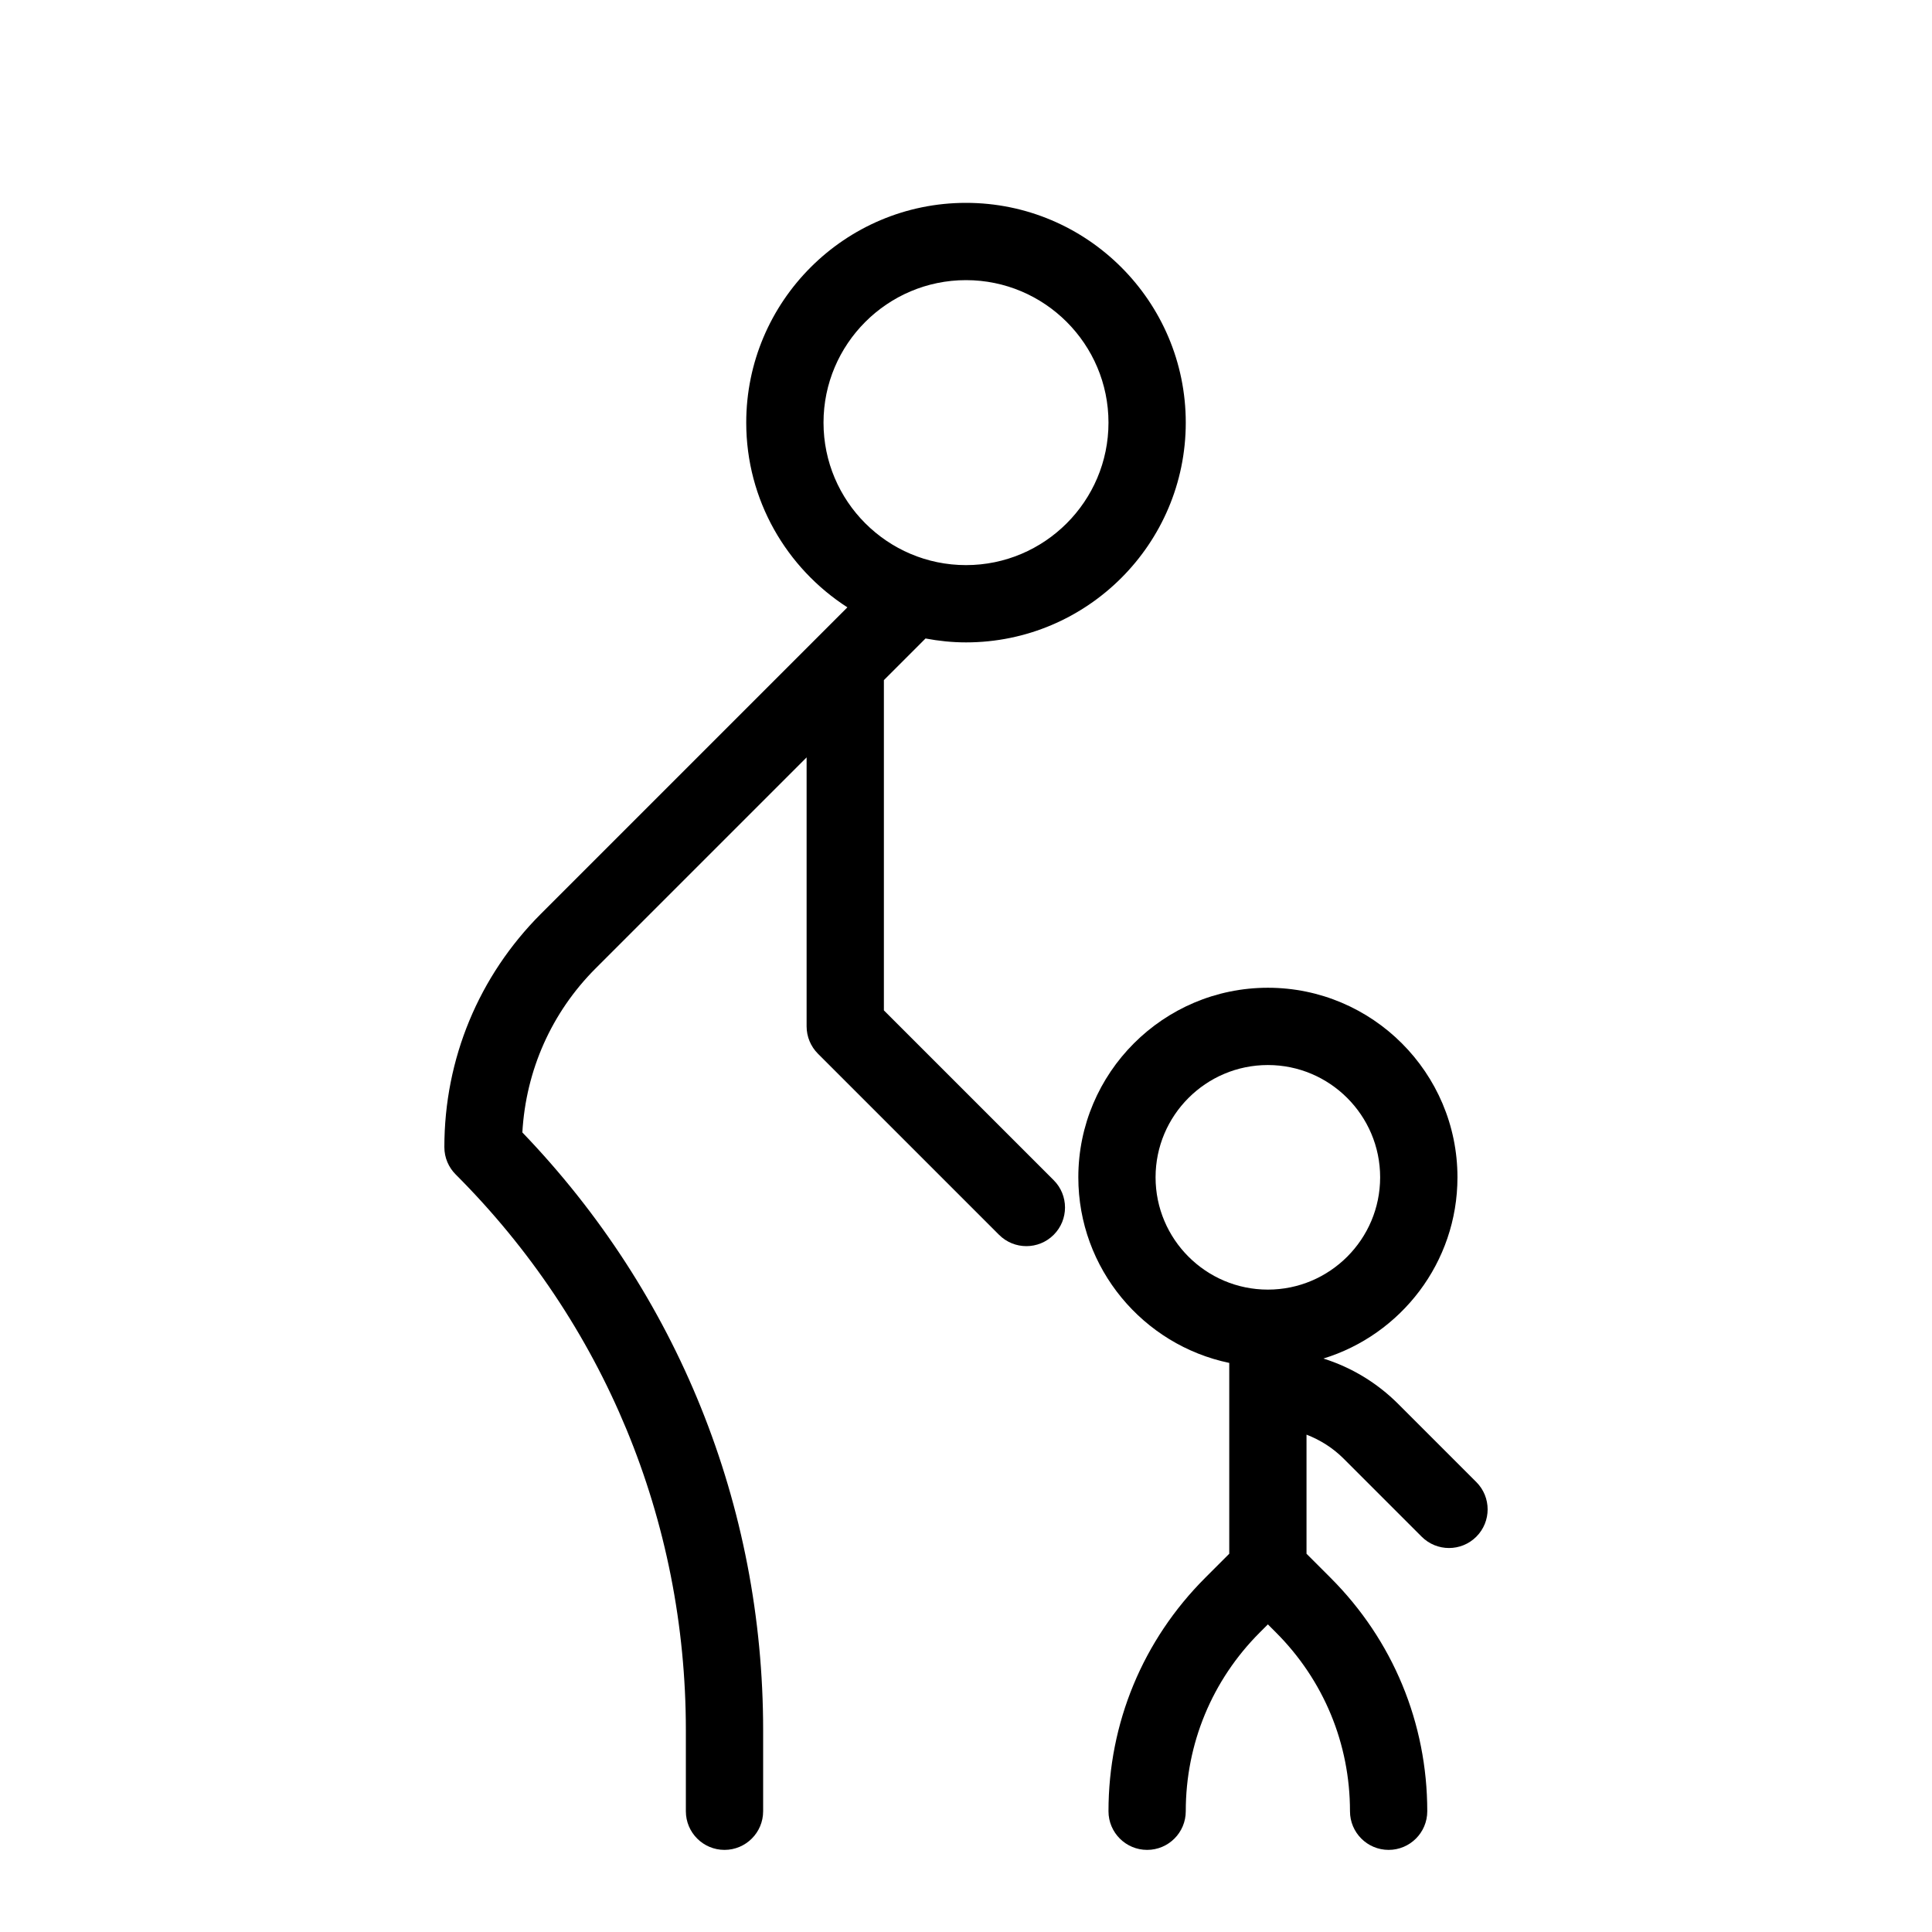 <?xml version="1.0" ?>
<!-- Скачано с сайта svg4.ru / Downloaded from svg4.ru -->
<svg fill="#000000" width="800px" height="800px" viewBox="0 0 100 100" version="1.1" xml:space="preserve" xmlns="http://www.w3.org/2000/svg" xmlns:xlink="http://www.w3.org/1999/xlink">
<style type="text/css">
	.st0{display:none;}
	.st1{display:inline;fill:none;}
</style>
<g class="st0" id="bounding_squares">
<rect class="st1" height="100" id="XMLID_19_" width="100"/>
</g>
<g id="icons">
<path d="M45.75,52.297v-17.094l2.155-2.155C48.585,33.176,49.283,33.25,50,33.25   c6.272,0,11.375-5.103,11.375-11.375S56.272,10.5,50,10.5s-11.375,5.103-11.375,11.375   c0,4.011,2.091,7.535,5.236,9.561L28.005,47.292C24.777,50.52,23,54.811,23,59.375   c0,0.553,0.224,1.053,0.587,1.415C31.269,68.473,35.5,78.688,35.5,89.553V93.75   c0,1.104,0.896,2,2,2s2-0.896,2-2v-4.197c0-11.631-4.426-22.577-12.463-30.938   c0.183-3.209,1.505-6.204,3.796-8.495L41.75,39.203V53.125   c0,0.53,0.211,1.039,0.586,1.414l9.375,9.375C52.102,64.305,52.613,64.5,53.125,64.5   s1.023-0.195,1.414-0.586c0.781-0.781,0.781-2.047,0-2.828L45.75,52.297z M50,14.5   c4.066,0,7.375,3.309,7.375,7.375S54.066,29.25,50,29.25s-7.375-3.309-7.375-7.375S45.934,14.5,50,14.5z"/>
<path d="M76.414,76.711l-4.04-4.04c-1.102-1.102-2.428-1.898-3.874-2.353   C72.512,69.086,75.438,65.347,75.438,60.938c0-5.41-4.402-9.812-9.812-9.812   s-9.812,4.402-9.812,9.812c0,4.725,3.358,8.68,7.812,9.606v9.878l-1.245,1.245   C59.152,84.895,57.375,89.186,57.375,93.75c0,1.104,0.896,2,2,2s2-0.896,2-2   c0-3.496,1.361-6.783,3.833-9.255L65.625,84.078l0.417,0.417   C68.514,86.967,69.875,90.254,69.875,93.75c0,1.104,0.896,2,2,2s2-0.896,2-2   c0-4.564-1.777-8.855-5.005-12.083L67.625,80.422v-6.165   c0.71,0.275,1.366,0.687,1.921,1.242l4.04,4.04   C73.977,79.93,74.488,80.125,75,80.125s1.023-0.195,1.414-0.586   C77.195,78.758,77.195,77.492,76.414,76.711z M59.812,60.938   c0-3.205,2.607-5.812,5.812-5.812s5.812,2.607,5.812,5.812S68.83,66.75,65.625,66.75   S59.812,64.143,59.812,60.938z"/>
</g>
</svg>
